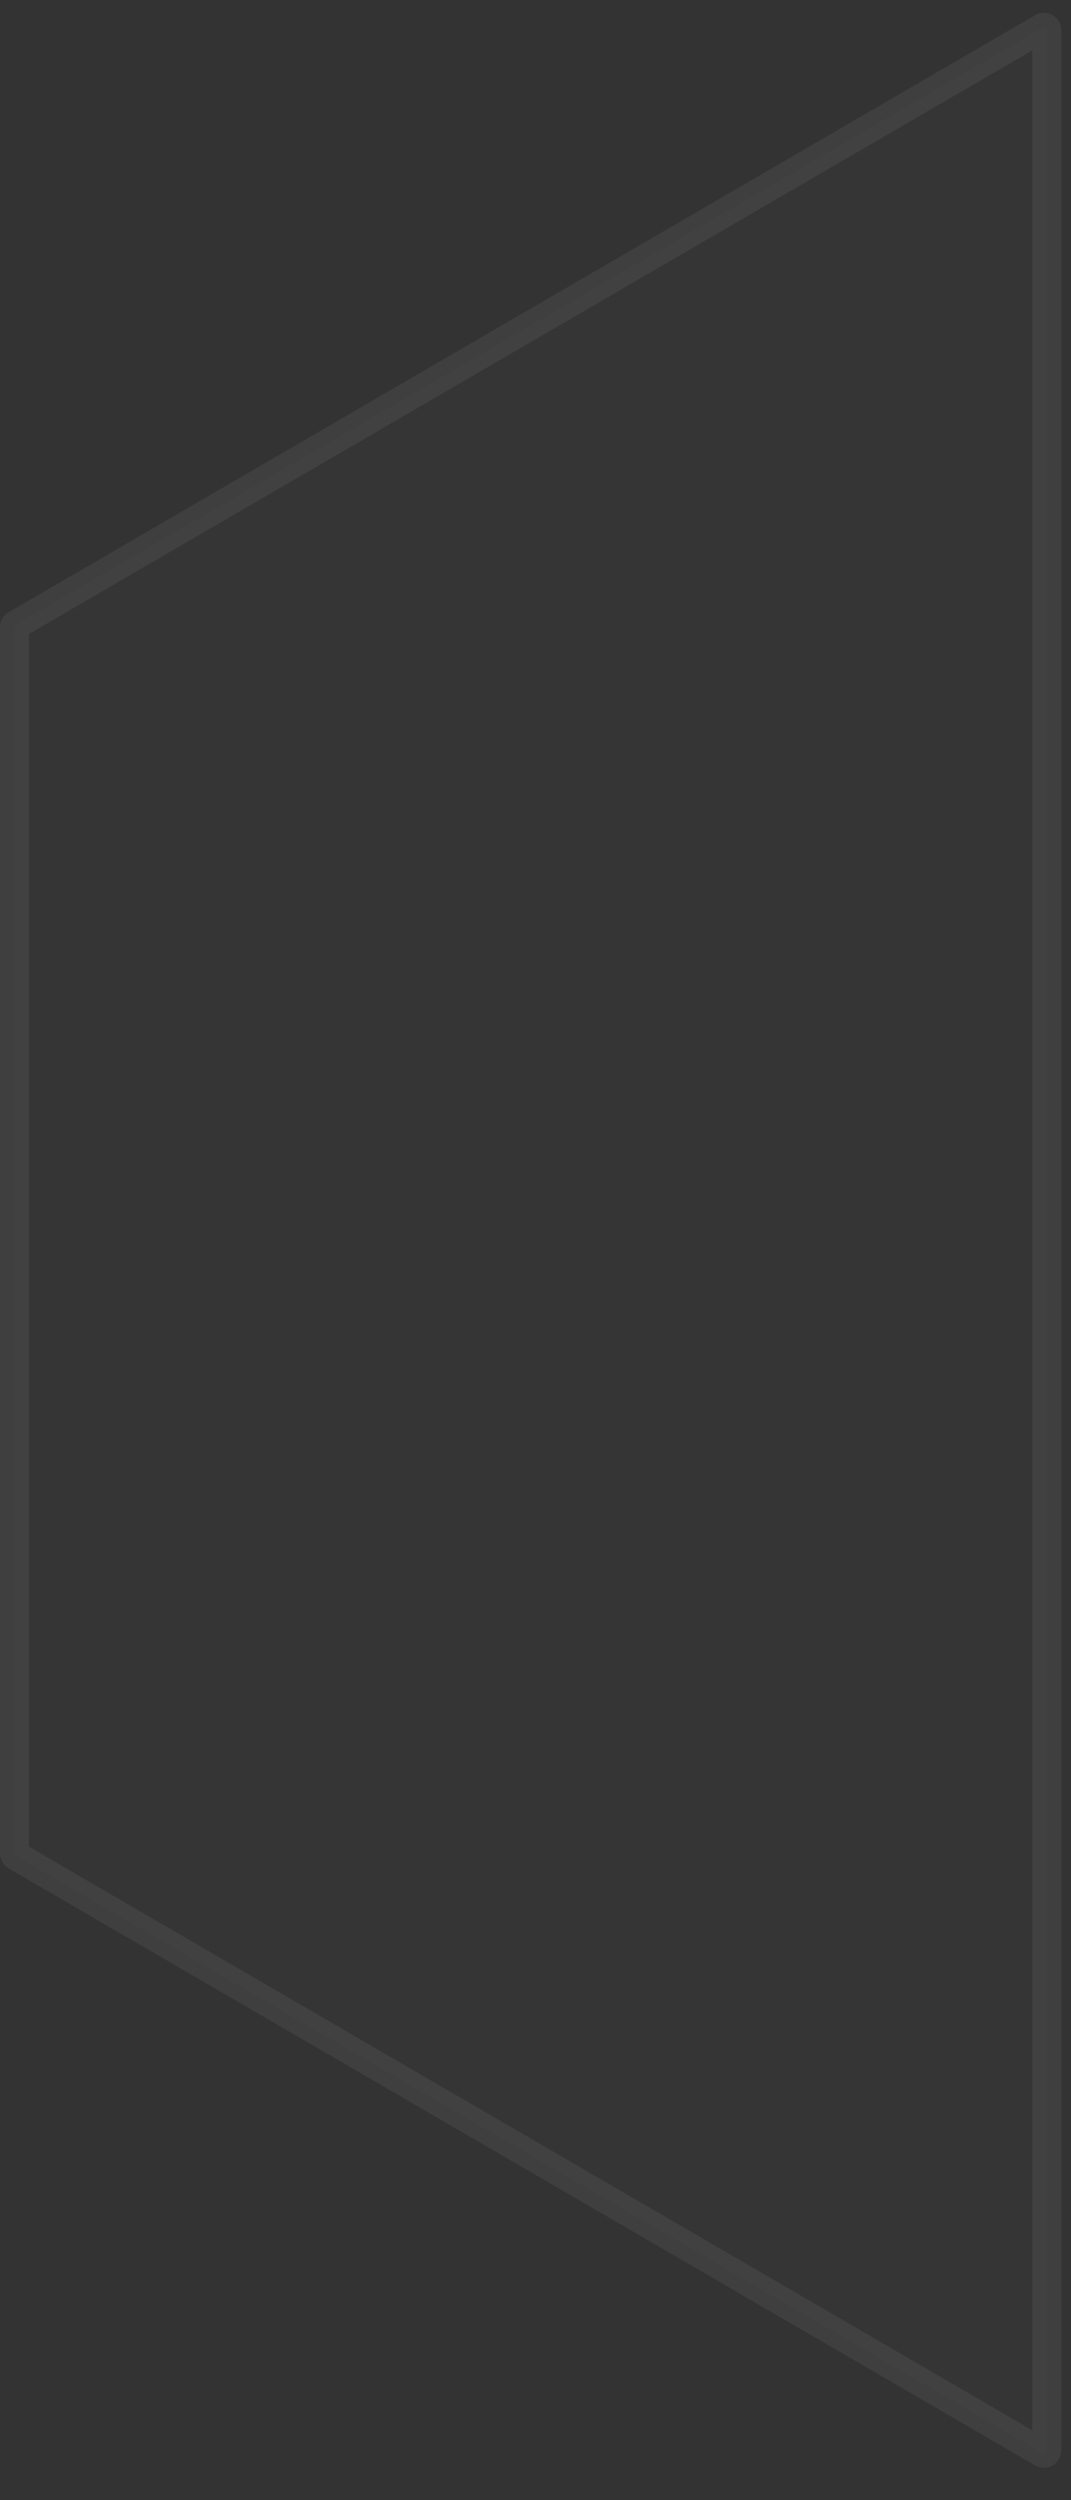 <?xml version="1.0" encoding="utf-8"?>
<svg xmlns="http://www.w3.org/2000/svg" fill="none" height="100%" overflow="visible" preserveAspectRatio="none" style="display: block;" viewBox="0 0 21 49" width="100%">
<rect x="0" y="0" width="21" height="49" fill="#333333" stroke="none"/>
<path d="M20.44 0.543C20.478 0.521 20.526 0.548 20.526 0.592V48.025C20.526 48.069 20.478 48.096 20.44 48.074L0.312 36.373C0.304 36.368 0.297 36.36 0.292 36.352L0.284 36.323V12.294C0.284 12.274 0.295 12.255 0.312 12.245L20.44 0.543Z" fill="white" fill-opacity="0.2" id="Vector 63" opacity="0.06" stroke="white" stroke-width="0.568"/>
</svg>